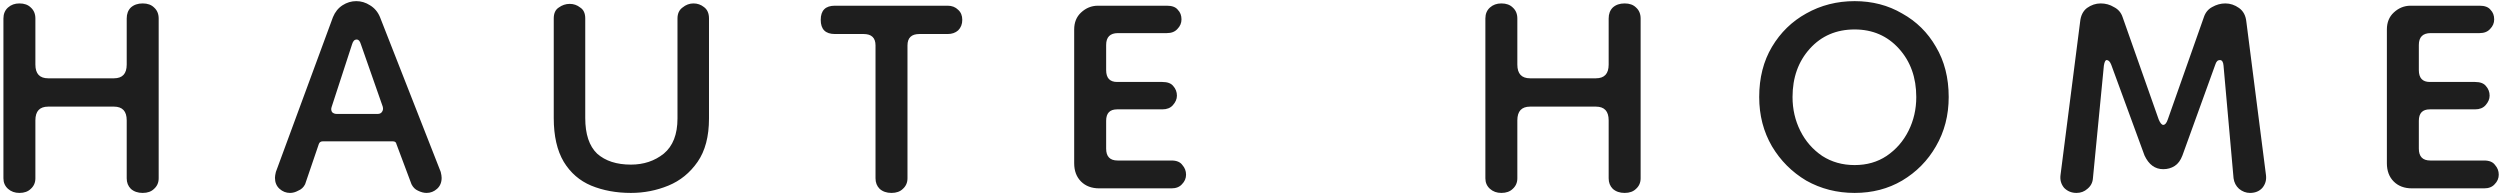 <svg width="438" height="34" viewBox="0 0 438 34" fill="none" xmlns="http://www.w3.org/2000/svg">
<path d="M3.4 33.8C2.6 33.8 1.933 33.56 1.4 33.08C0.867 32.6 0.6 31.987 0.6 31.24V3.24C0.6 2.44 0.867 1.8 1.4 1.32C1.933 0.84 2.6 0.6 3.4 0.6C4.253 0.6 4.92 0.84 5.4 1.32C5.933 1.8 6.2 2.44 6.2 3.24V11.32C6.2 12.92 6.947 13.72 8.44 13.72H19.96C21.453 13.72 22.2 12.92 22.2 11.32V3.24C22.2 2.44 22.44 1.8 22.92 1.32C23.453 0.84 24.147 0.6 25 0.6C25.853 0.6 26.52 0.84 27 1.32C27.533 1.8 27.8 2.44 27.8 3.24V31.24C27.8 31.987 27.533 32.6 27 33.08C26.52 33.56 25.853 33.8 25 33.8C24.147 33.8 23.453 33.56 22.92 33.08C22.44 32.6 22.2 31.987 22.2 31.24V21.08C22.2 19.48 21.453 18.68 19.96 18.68H8.44C6.947 18.68 6.2 19.48 6.2 21.08V31.24C6.2 31.987 5.933 32.6 5.4 33.08C4.92 33.56 4.253 33.8 3.4 33.8ZM50.815 33.8C50.122 33.8 49.508 33.56 48.975 33.08C48.442 32.6 48.175 31.96 48.175 31.16C48.175 30.893 48.228 30.547 48.335 30.12L58.335 3C58.708 2.093 59.268 1.4 60.015 0.92C60.762 0.44 61.562 0.2 62.415 0.2C63.268 0.2 64.068 0.44 64.815 0.92C65.615 1.4 66.202 2.093 66.575 3L77.215 30.12C77.322 30.547 77.375 30.893 77.375 31.16C77.375 31.96 77.108 32.6 76.575 33.08C76.042 33.56 75.428 33.8 74.735 33.8C74.255 33.8 73.748 33.667 73.215 33.4C72.735 33.187 72.362 32.813 72.095 32.28L69.455 25.24C69.402 24.92 69.188 24.76 68.815 24.76H56.575C56.202 24.76 55.962 24.92 55.855 25.24L53.455 32.28C53.188 32.813 52.788 33.187 52.255 33.4C51.775 33.667 51.295 33.8 50.815 33.8ZM58.975 19.96H66.175C66.495 19.96 66.735 19.853 66.895 19.64C67.108 19.373 67.162 19.053 67.055 18.68L63.215 7.72C63.055 7.187 62.815 6.92 62.495 6.92C62.122 6.92 61.855 7.187 61.695 7.72L58.095 18.76C57.988 19.08 58.015 19.373 58.175 19.64C58.388 19.853 58.655 19.96 58.975 19.96ZM118.696 3.24C118.696 2.387 118.989 1.747 119.576 1.32C120.162 0.84 120.802 0.6 121.496 0.6C122.189 0.6 122.802 0.813 123.336 1.24C123.922 1.667 124.216 2.333 124.216 3.24V20.76C124.216 23.907 123.549 26.44 122.216 28.36C120.882 30.28 119.176 31.667 117.096 32.52C115.016 33.373 112.829 33.8 110.536 33.8C107.976 33.8 105.656 33.373 103.576 32.52C101.549 31.667 99.949 30.28 98.776 28.36C97.602 26.387 97.016 23.827 97.016 20.68V3.24C97.016 2.333 97.309 1.693 97.896 1.32C98.482 0.893 99.122 0.68 99.816 0.68C100.509 0.68 101.122 0.893 101.656 1.32C102.242 1.693 102.536 2.333 102.536 3.24V20.68C102.536 23.507 103.229 25.587 104.616 26.92C106.056 28.2 108.029 28.84 110.536 28.84C112.776 28.84 114.696 28.2 116.296 26.92C117.896 25.587 118.696 23.533 118.696 20.76V3.24ZM156.191 33.8C155.337 33.8 154.644 33.56 154.111 33.08C153.631 32.6 153.391 31.987 153.391 31.24V7.96C153.391 6.627 152.697 5.96 151.311 5.96H146.271C144.617 5.96 143.791 5.133 143.791 3.48C143.791 1.827 144.617 1 146.271 1H166.031C166.777 1 167.391 1.24 167.871 1.72C168.351 2.147 168.591 2.733 168.591 3.48C168.591 4.227 168.351 4.84 167.871 5.32C167.391 5.747 166.777 5.96 166.031 5.96H161.071C159.684 5.96 158.991 6.627 158.991 7.96V31.24C158.991 31.987 158.724 32.6 158.191 33.08C157.711 33.56 157.044 33.8 156.191 33.8ZM192.597 33C191.264 33 190.197 32.6 189.397 31.8C188.597 31 188.197 29.933 188.197 28.6V5.16C188.197 3.933 188.597 2.947 189.397 2.2C190.25 1.4 191.237 1 192.357 1H204.437C205.344 1 205.984 1.24 206.357 1.72C206.784 2.147 206.997 2.707 206.997 3.4C206.997 4.04 206.757 4.6 206.277 5.08C205.85 5.56 205.237 5.8 204.437 5.8H195.877C194.49 5.8 193.797 6.493 193.797 7.88V12.28C193.797 13.667 194.437 14.36 195.717 14.36H203.637C204.544 14.36 205.184 14.6 205.557 15.08C205.984 15.56 206.197 16.12 206.197 16.76C206.197 17.347 205.957 17.907 205.477 18.44C205.05 18.92 204.437 19.16 203.637 19.16H195.717C194.437 19.16 193.797 19.827 193.797 21.16V26.04C193.797 27.427 194.464 28.12 195.797 28.12H205.237C206.144 28.12 206.784 28.387 207.157 28.92C207.584 29.4 207.797 29.96 207.797 30.6C207.797 31.24 207.557 31.8 207.077 32.28C206.65 32.76 206.037 33 205.237 33H192.597ZM263.038 33.8C262.238 33.8 261.571 33.56 261.038 33.08C260.504 32.6 260.238 31.987 260.238 31.24V3.24C260.238 2.44 260.504 1.8 261.038 1.32C261.571 0.84 262.238 0.6 263.038 0.6C263.891 0.6 264.558 0.84 265.038 1.32C265.571 1.8 265.838 2.44 265.838 3.24V11.32C265.838 12.92 266.584 13.72 268.078 13.72H279.598C281.091 13.72 281.838 12.92 281.838 11.32V3.24C281.838 2.44 282.078 1.8 282.558 1.32C283.091 0.84 283.784 0.6 284.638 0.6C285.491 0.6 286.158 0.84 286.638 1.32C287.171 1.8 287.438 2.44 287.438 3.24V31.24C287.438 31.987 287.171 32.6 286.638 33.08C286.158 33.56 285.491 33.8 284.638 33.8C283.784 33.8 283.091 33.56 282.558 33.08C282.078 32.6 281.838 31.987 281.838 31.24V21.08C281.838 19.48 281.091 18.68 279.598 18.68H268.078C266.584 18.68 265.838 19.48 265.838 21.08V31.24C265.838 31.987 265.571 32.6 265.038 33.08C264.558 33.56 263.891 33.8 263.038 33.8ZM324.932 33.8C321.839 33.8 319.012 33.08 316.452 31.64C313.946 30.147 311.946 28.147 310.452 25.64C308.959 23.08 308.212 20.2 308.212 17C308.212 13.64 308.959 10.707 310.452 8.2C311.946 5.693 313.946 3.747 316.452 2.36C319.012 0.92 321.839 0.2 324.932 0.2C328.026 0.2 330.799 0.92 333.252 2.36C335.759 3.747 337.732 5.693 339.172 8.2C340.666 10.707 341.412 13.64 341.412 17C341.412 20.2 340.666 23.08 339.172 25.64C337.732 28.147 335.759 30.147 333.252 31.64C330.799 33.08 328.026 33.8 324.932 33.8ZM324.932 28.92C327.066 28.92 328.932 28.387 330.532 27.32C332.186 26.2 333.466 24.733 334.372 22.92C335.279 21.107 335.732 19.133 335.732 17C335.732 13.587 334.719 10.76 332.692 8.52C330.666 6.28 328.079 5.16 324.932 5.16C321.732 5.16 319.119 6.28 317.092 8.52C315.066 10.76 314.052 13.587 314.052 17C314.052 19.133 314.506 21.107 315.412 22.92C316.319 24.733 317.599 26.2 319.252 27.32C320.906 28.387 322.799 28.92 324.932 28.92ZM363.8 33.8C362.947 33.8 362.227 33.507 361.64 32.92C361.107 32.28 360.893 31.533 361 30.68L364.44 3.8C364.547 2.733 364.947 1.933 365.64 1.4C366.387 0.867 367.187 0.6 368.04 0.6C368.893 0.6 369.667 0.813 370.36 1.24C371.107 1.613 371.613 2.2 371.88 3L378.2 20.92C378.467 21.56 378.733 21.88 379 21.88C379.32 21.88 379.587 21.56 379.8 20.92L386.12 3C386.387 2.2 386.867 1.613 387.56 1.24C388.307 0.813 389.08 0.6 389.88 0.6C390.733 0.6 391.533 0.867 392.28 1.4C393.027 1.933 393.453 2.733 393.56 3.8L397 30.68C397.107 31.533 396.893 32.28 396.36 32.92C395.827 33.507 395.107 33.8 394.2 33.8C393.507 33.8 392.867 33.56 392.28 33.08C391.747 32.6 391.427 31.987 391.32 31.24L389.56 11.48C389.507 10.84 389.293 10.52 388.92 10.52C388.547 10.52 388.28 10.787 388.12 11.32L382.36 27.24C382.04 28.093 381.587 28.707 381 29.08C380.413 29.453 379.747 29.64 379 29.64C377.56 29.64 376.467 28.84 375.72 27.24L369.88 11.32C369.667 10.787 369.4 10.52 369.08 10.52C368.867 10.52 368.707 10.84 368.6 11.48L366.68 31.24C366.627 31.987 366.307 32.6 365.72 33.08C365.187 33.56 364.547 33.8 363.8 33.8ZM422.581 33C421.248 33 420.181 32.6 419.381 31.8C418.581 31 418.181 29.933 418.181 28.6V5.16C418.181 3.933 418.581 2.947 419.381 2.2C420.235 1.4 421.221 1 422.341 1H434.421C435.328 1 435.968 1.24 436.341 1.72C436.768 2.147 436.981 2.707 436.981 3.4C436.981 4.04 436.741 4.6 436.261 5.08C435.835 5.56 435.221 5.8 434.421 5.8H425.861C424.475 5.8 423.781 6.493 423.781 7.88V12.28C423.781 13.667 424.421 14.36 425.701 14.36H433.621C434.528 14.36 435.168 14.6 435.541 15.08C435.968 15.56 436.181 16.12 436.181 16.76C436.181 17.347 435.941 17.907 435.461 18.44C435.035 18.92 434.421 19.16 433.621 19.16H425.701C424.421 19.16 423.781 19.827 423.781 21.16V26.04C423.781 27.427 424.448 28.12 425.781 28.12H435.221C436.128 28.12 436.768 28.387 437.141 28.92C437.568 29.4 437.781 29.96 437.781 30.6C437.781 31.24 437.541 31.8 437.061 32.28C436.635 32.76 436.021 33 435.221 33H422.581Z" fill="#1E1E1E"/>
</svg>
